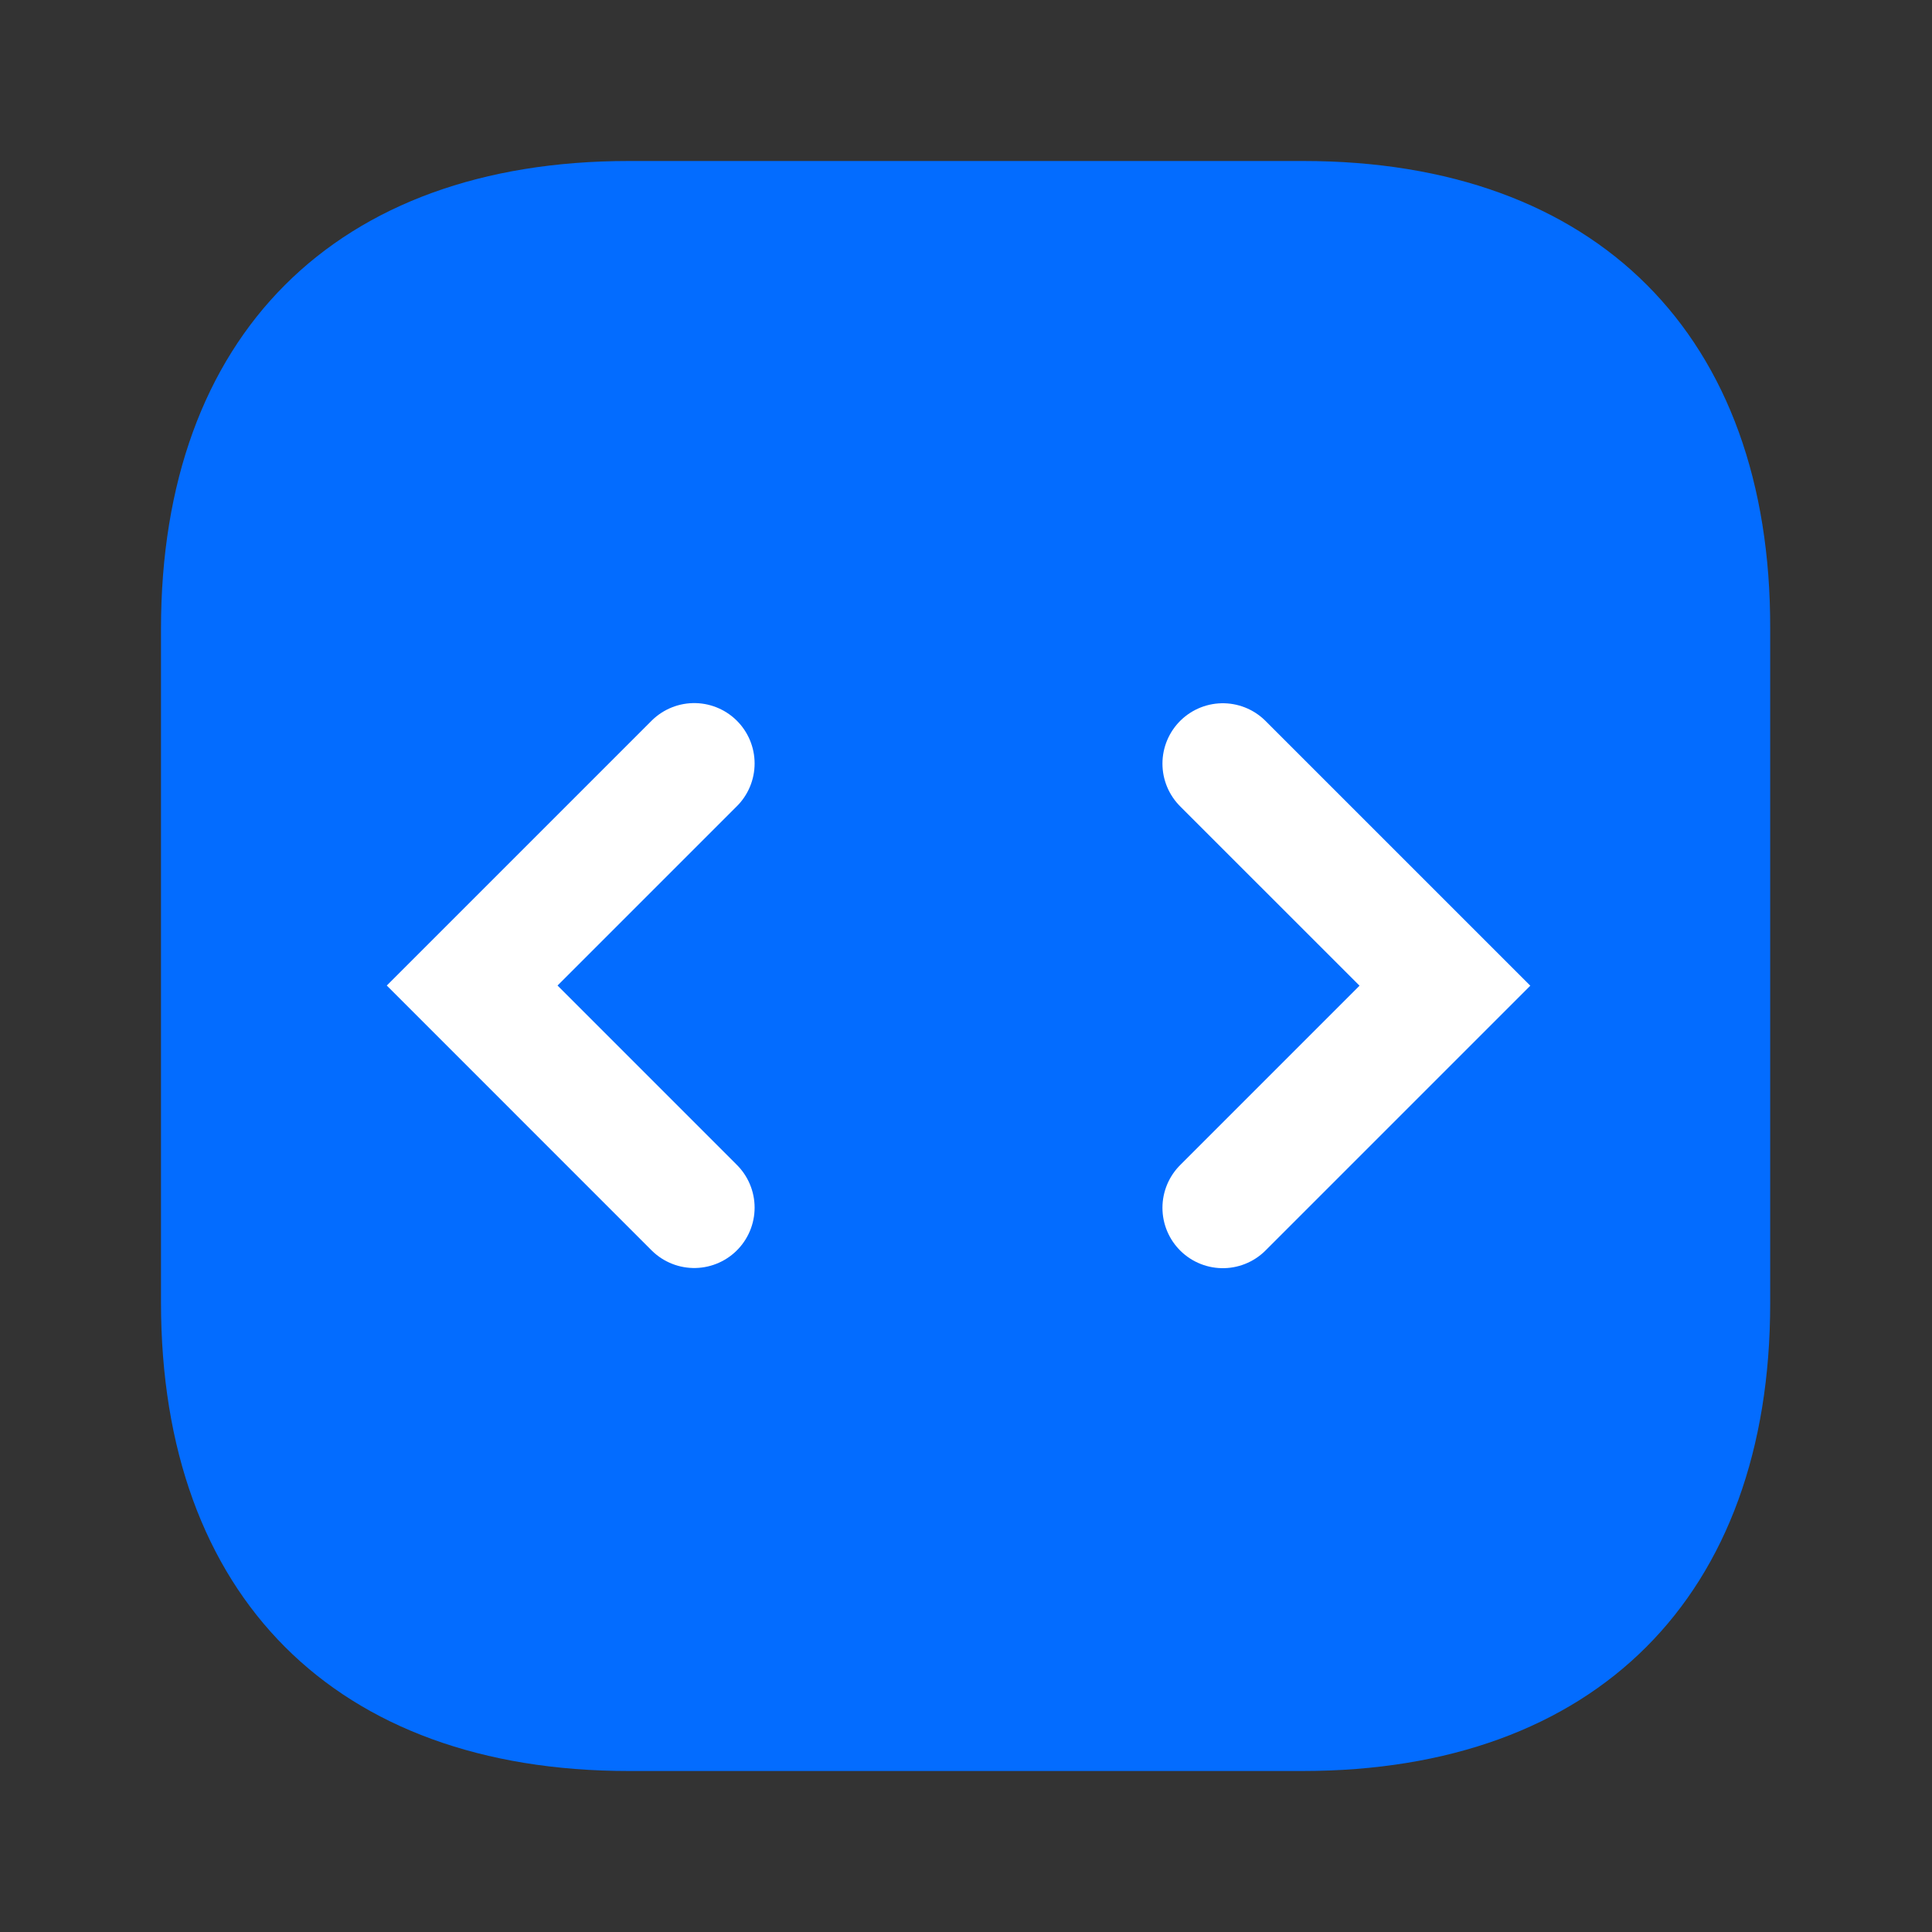 <?xml version="1.0" encoding="UTF-8"?> <svg xmlns="http://www.w3.org/2000/svg" width="72" height="72" viewBox="0 0 72 72" fill="none"><rect x="0" y="0" width="72" height="72" fill="#333333" stroke="none"/><path d="M48.57 6H23.43C12.51 6 6 12.51 6 23.43V48.54C6 59.49 12.51 66 23.43 66H48.54C59.46 66 65.97 59.49 65.97 48.57V23.43C66 12.51 59.49 6 48.57 6Z" fill="#036CFF"></path><path d="M25.872 28.452L17.596 36.728L25.872 45.005" stroke="white" stroke-width="4.5" stroke-linecap="round"></path><path d="M45.571 45.011L53.848 36.734L45.571 28.458" stroke="white" stroke-width="4.5" stroke-linecap="round"></path></svg> 